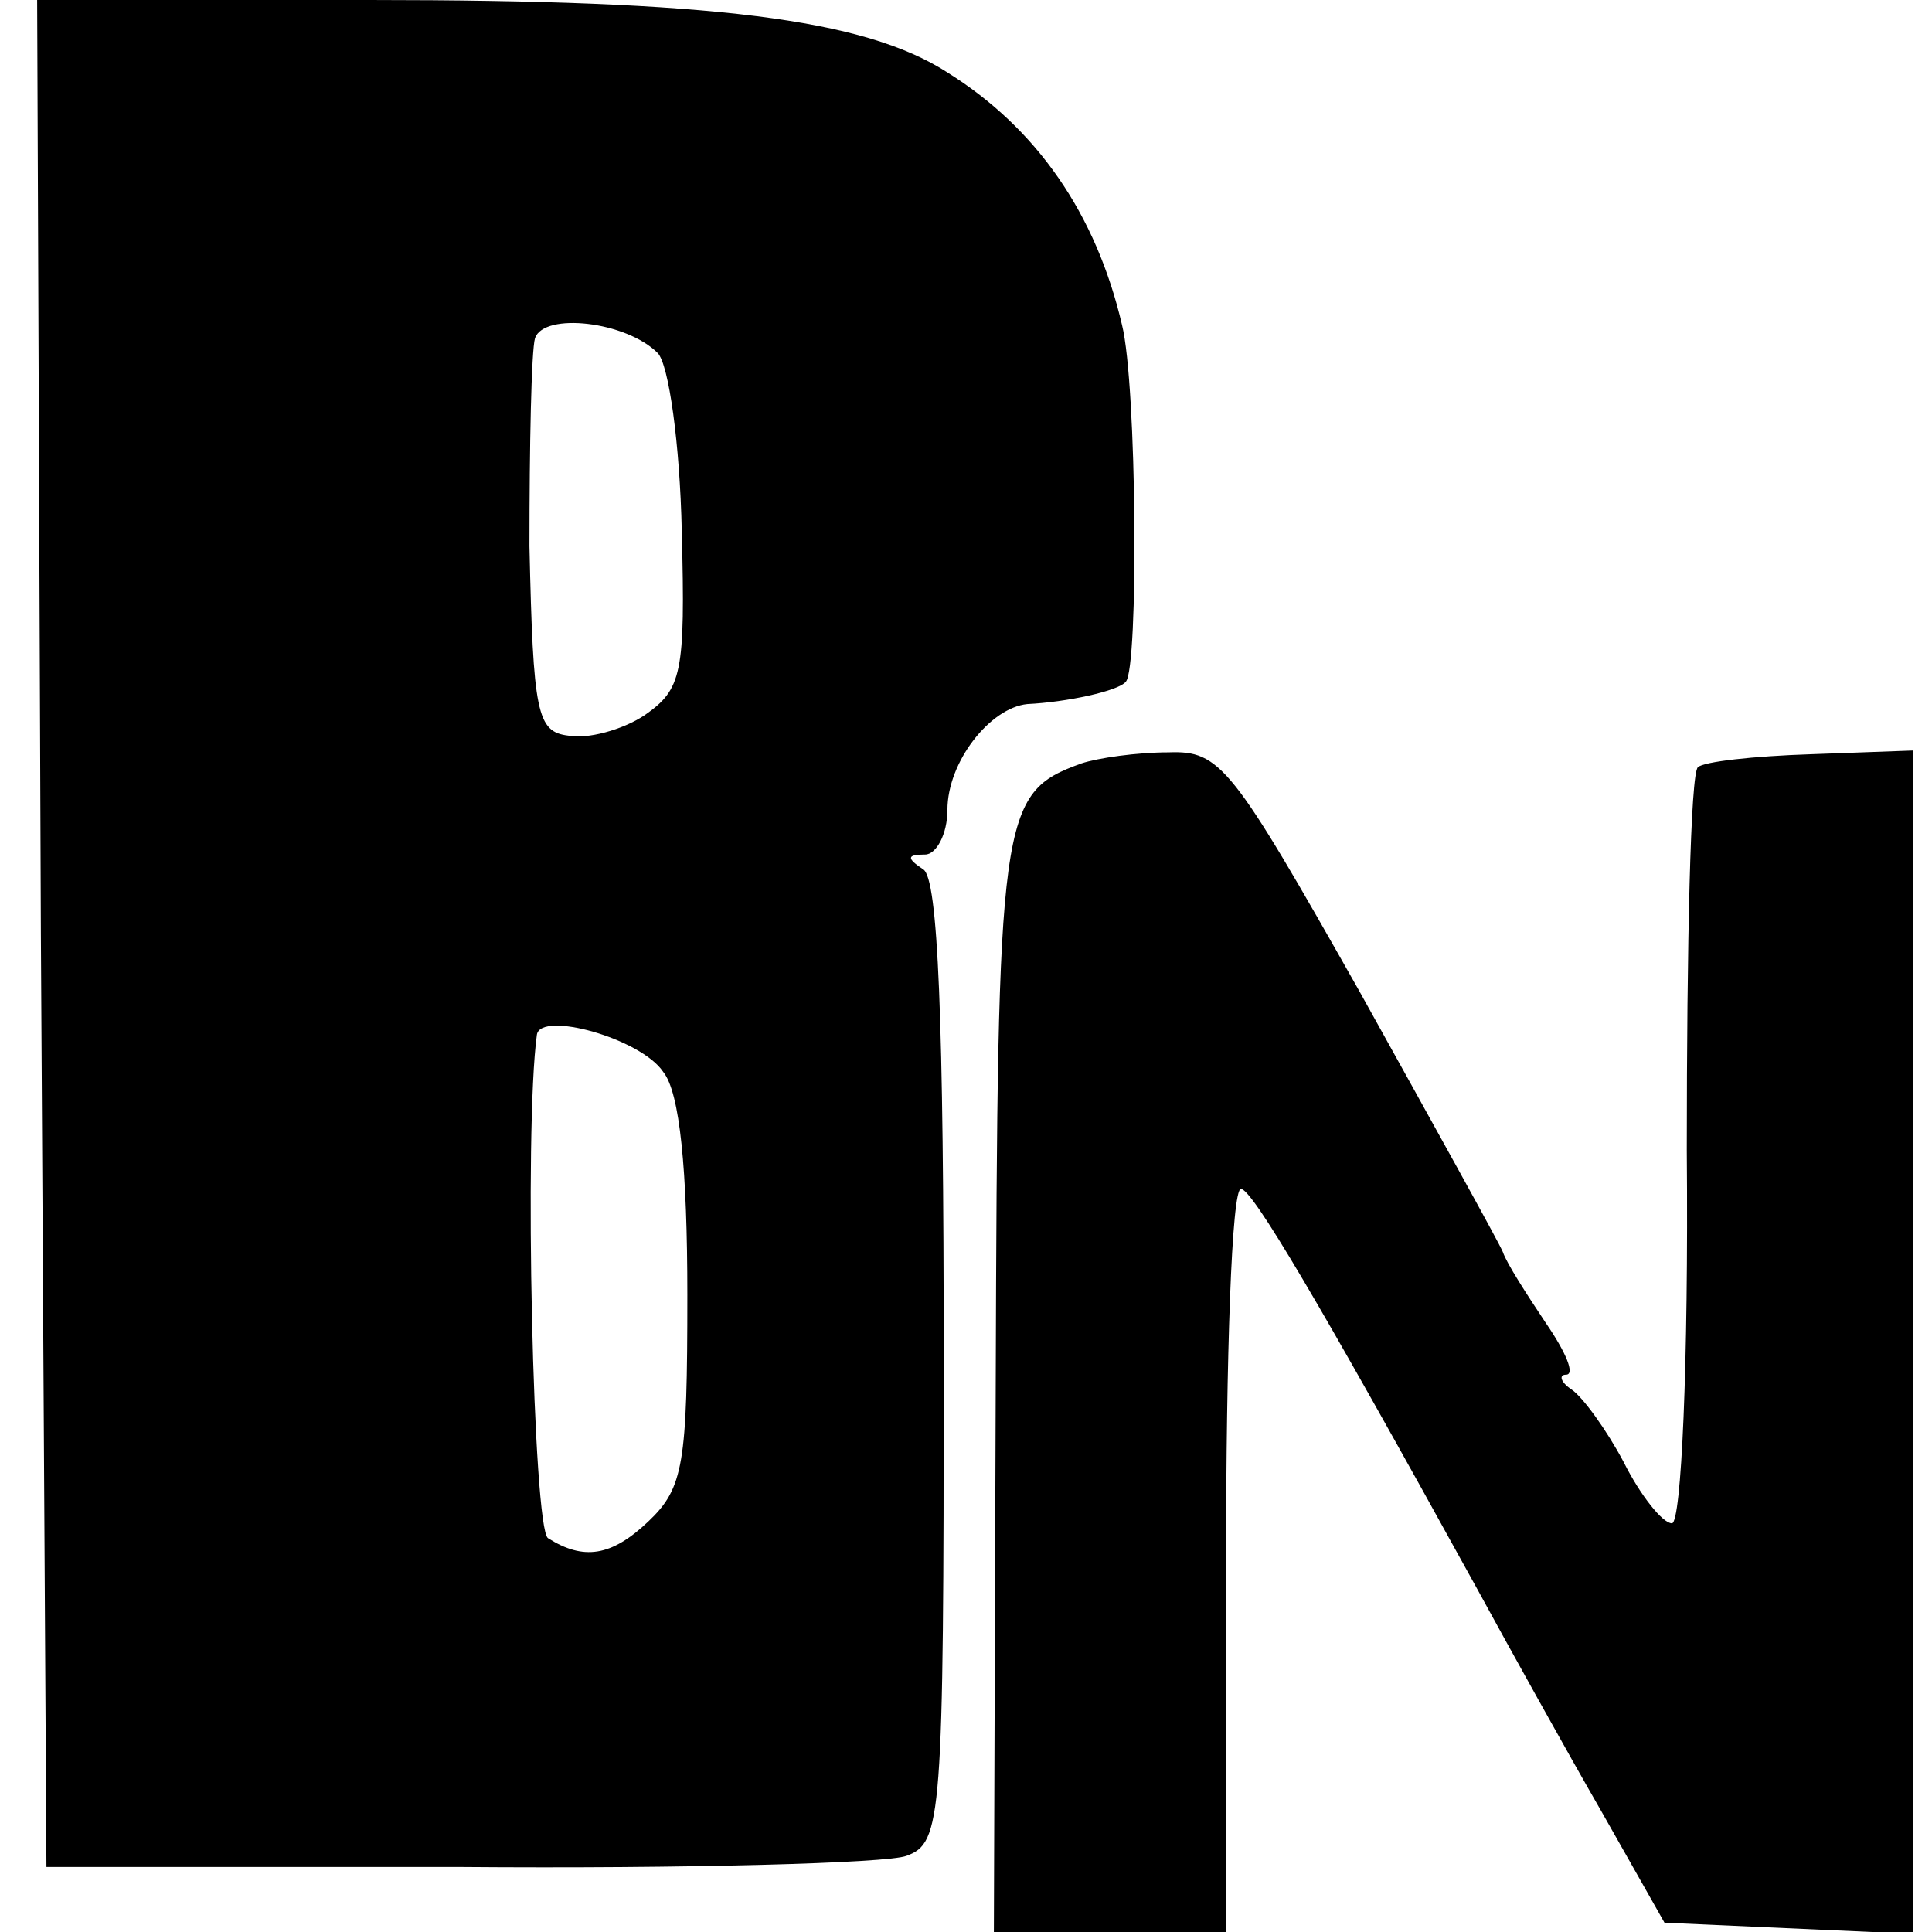 <?xml version="1.0" standalone="no"?>
<!DOCTYPE svg PUBLIC "-//W3C//DTD SVG 20010904//EN"
 "http://www.w3.org/TR/2001/REC-SVG-20010904/DTD/svg10.dtd">
<svg version="1.0" xmlns="http://www.w3.org/2000/svg"
 width="104pt" height="104pt" viewBox="0 0 104 104"
 preserveAspectRatio="xMidYMid meet">
<g transform="translate(0,104) scale(0.1,-0.1)"
fill="#000000" stroke="none">
<path d="M22 538 l3 -503 222 0 c122 -1 231 2 241 6 19 7 20 19 20 266 0 185
-3 260 -11 265 -9 6 -9 8 1 8 6 0 12 11 12 24 0 26 23 55 43 57 21 1 49 7 53
12 7 7 6 160 -2 192 -14 60 -46 106 -94 136 -45 29 -127 39 -311 39 l-179 0 2
-502z m332 312 c6 -6 12 -49 13 -96 2 -77 0 -85 -20 -99 -12 -8 -31 -13 -41
-11 -17 2 -19 12 -21 102 0 54 1 105 3 112 5 14 49 9 66 -8z m3 -387 c9 -11
13 -53 13 -120 0 -91 -2 -104 -21 -122 -20 -19 -35 -21 -54 -9 -8 5 -13 220
-6 271 2 13 56 -2 68 -20z"/>
<path d="M582 629 c-44 -16 -45 -26 -46 -334 l-1 -295 62 0 63 0 0 200 c0 110
3 200 8 200 6 0 41 -59 127 -215 18 -33 48 -87 67 -120 l34 -60 67 -3 67 -3 0
318 0 319 -55 -2 c-31 -1 -58 -4 -61 -7 -4 -3 -6 -96 -6 -206 1 -116 -3 -201
-8 -201 -5 0 -17 15 -26 33 -9 17 -22 35 -28 39 -6 4 -7 8 -3 8 5 0 0 12 -11
28 -10 15 -21 32 -23 38 -2 5 -37 68 -77 140 -69 122 -75 130 -103 129 -17 0
-38 -3 -47 -6z"/>
</g>
</svg>
